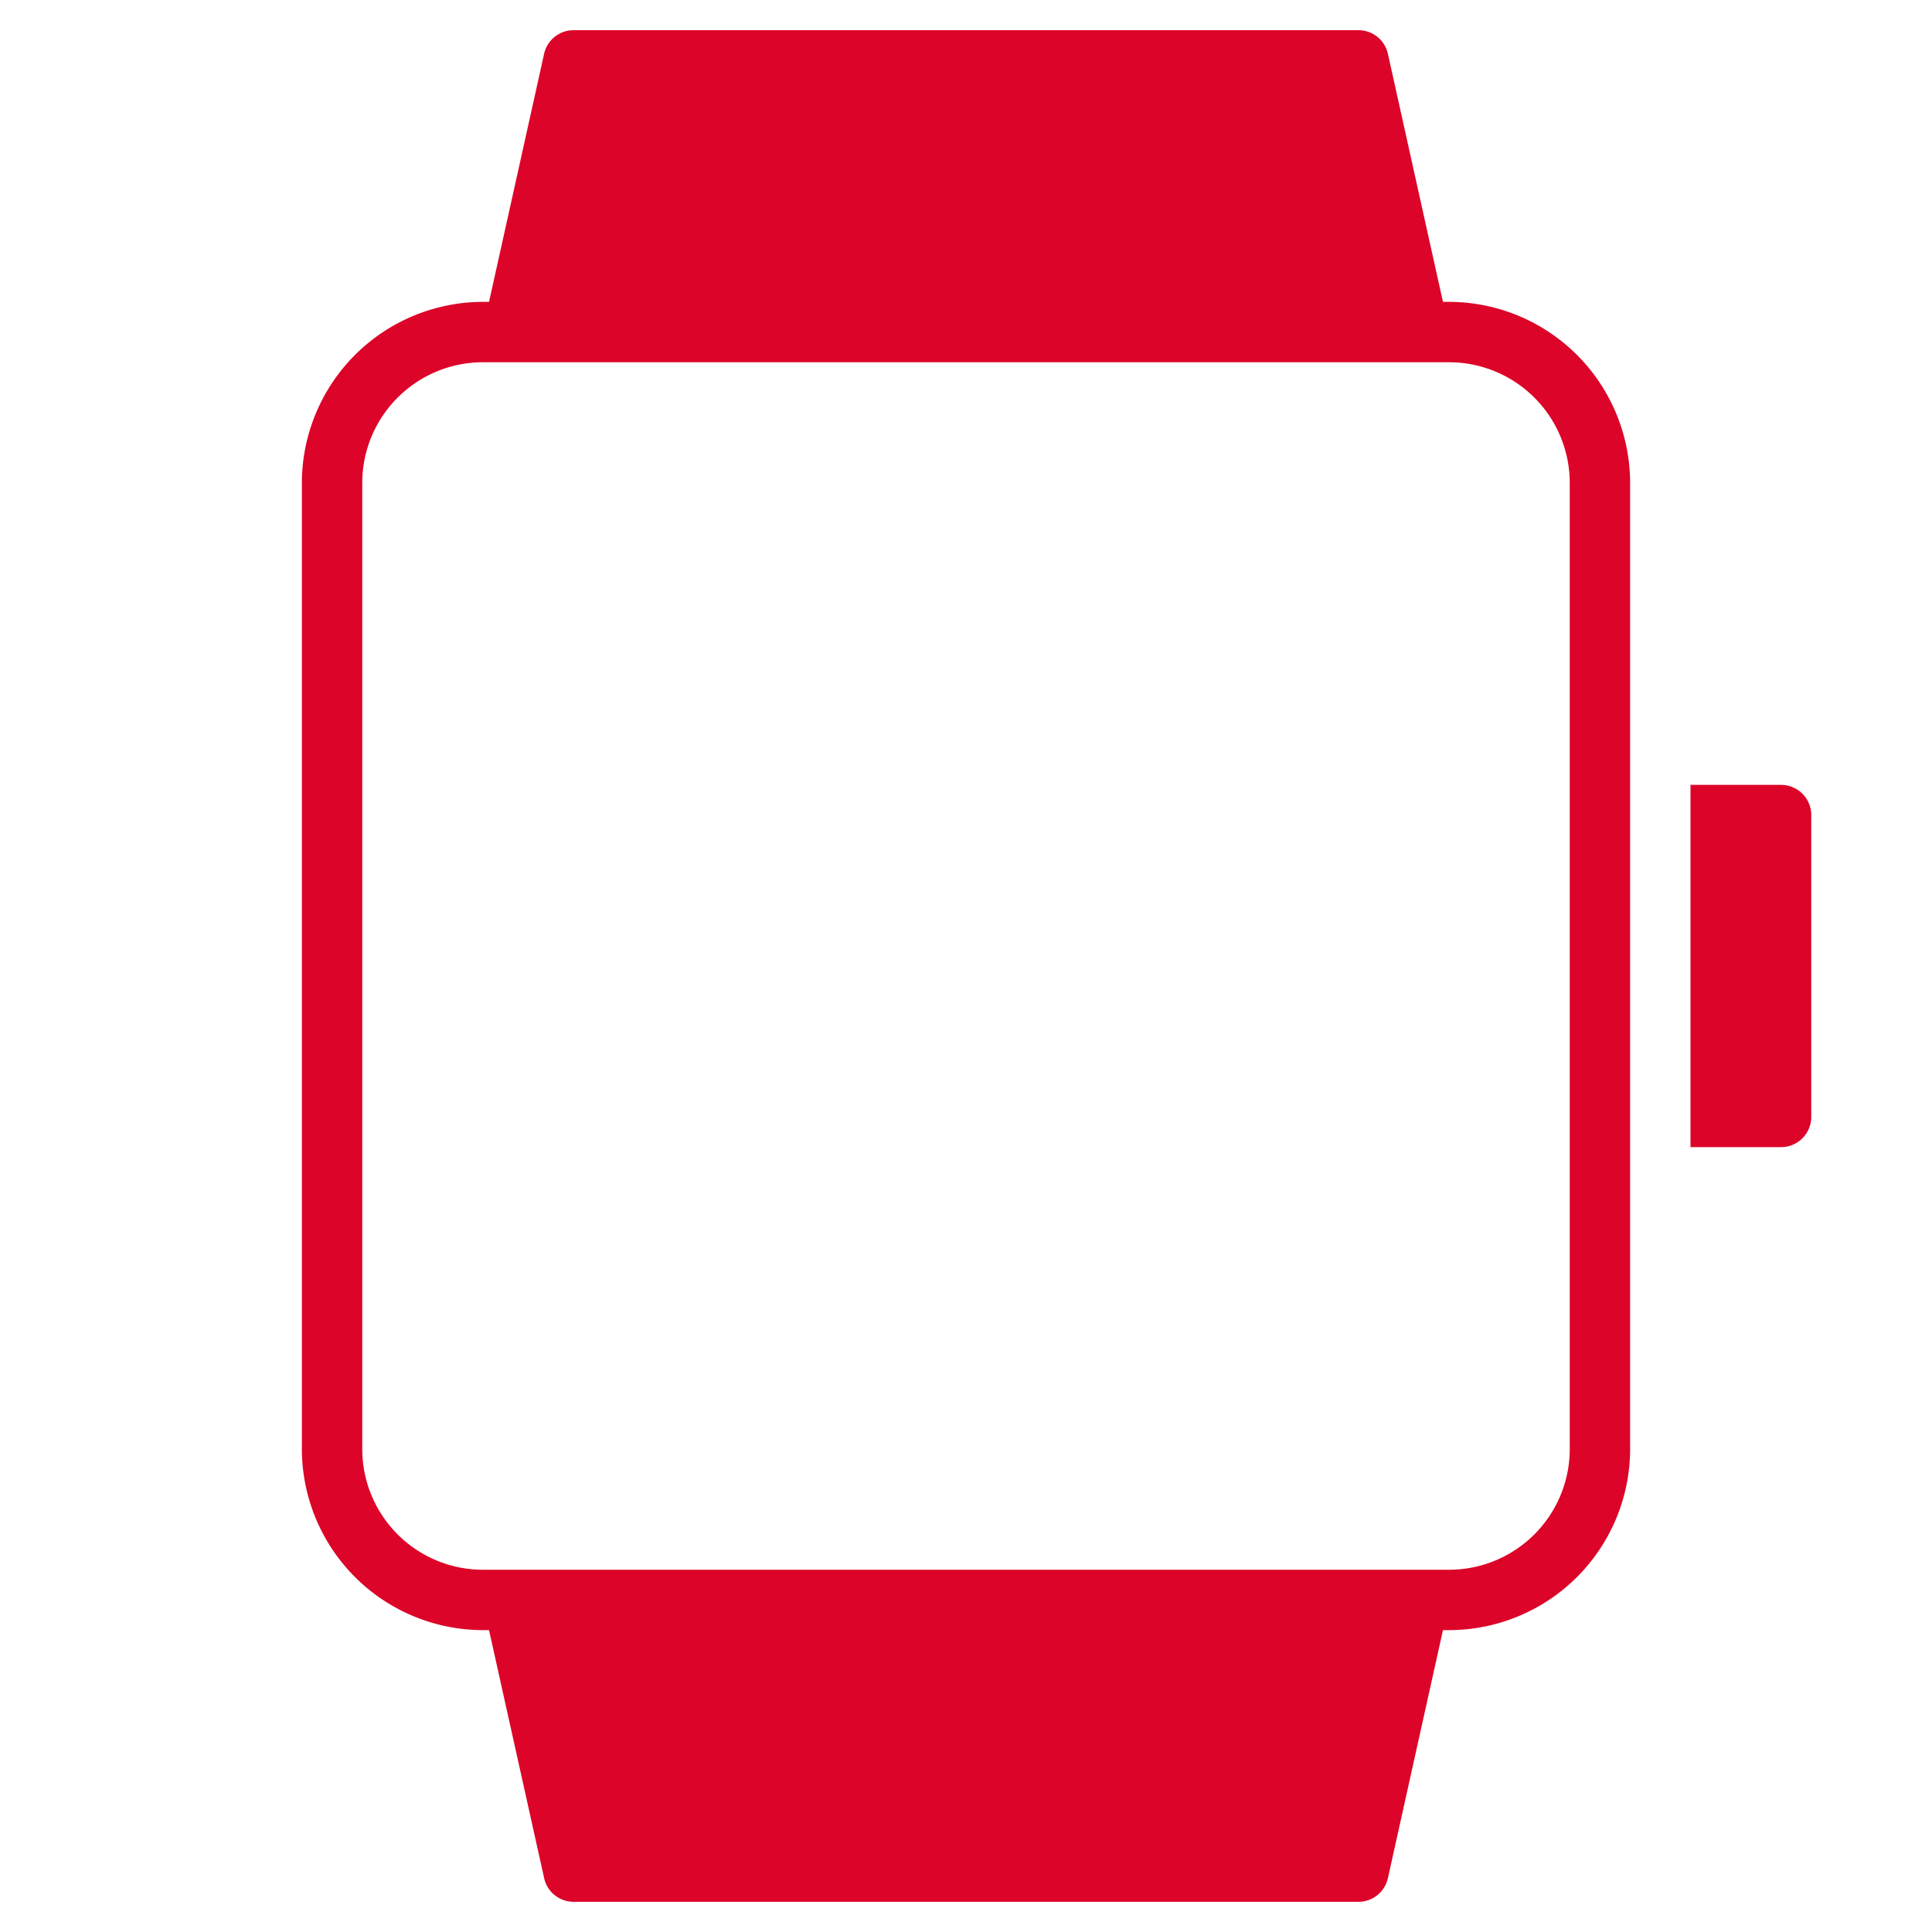 <svg xmlns="http://www.w3.org/2000/svg" height="64" width="64" viewBox="0 0 64 64"><title>smartwatch</title><g fill="#dc0428" class="nc-icon-wrapper"><path d="M48,10h-.2L45.976,1.783A1,1,0,0,0,45,1H19a1,1,0,0,0-.976.783L16.2,10H16a6.006,6.006,0,0,0-6,6V48a6.006,6.006,0,0,0,6,6h.2l1.826,8.217A1,1,0,0,0,19,63H45a1,1,0,0,0,.976-.783L47.8,54H48a6.006,6.006,0,0,0,6-6V16A6.006,6.006,0,0,0,48,10Zm4,38a4,4,0,0,1-4,4H16a4,4,0,0,1-4-4V16a4,4,0,0,1,4-4H48a4,4,0,0,1,4,4Z" fill="#dc0428"></path><path data-color="color-2" d="M59,26H56V38h3a1,1,0,0,0,1-1V27A1,1,0,0,0,59,26Z"></path></g></svg>
